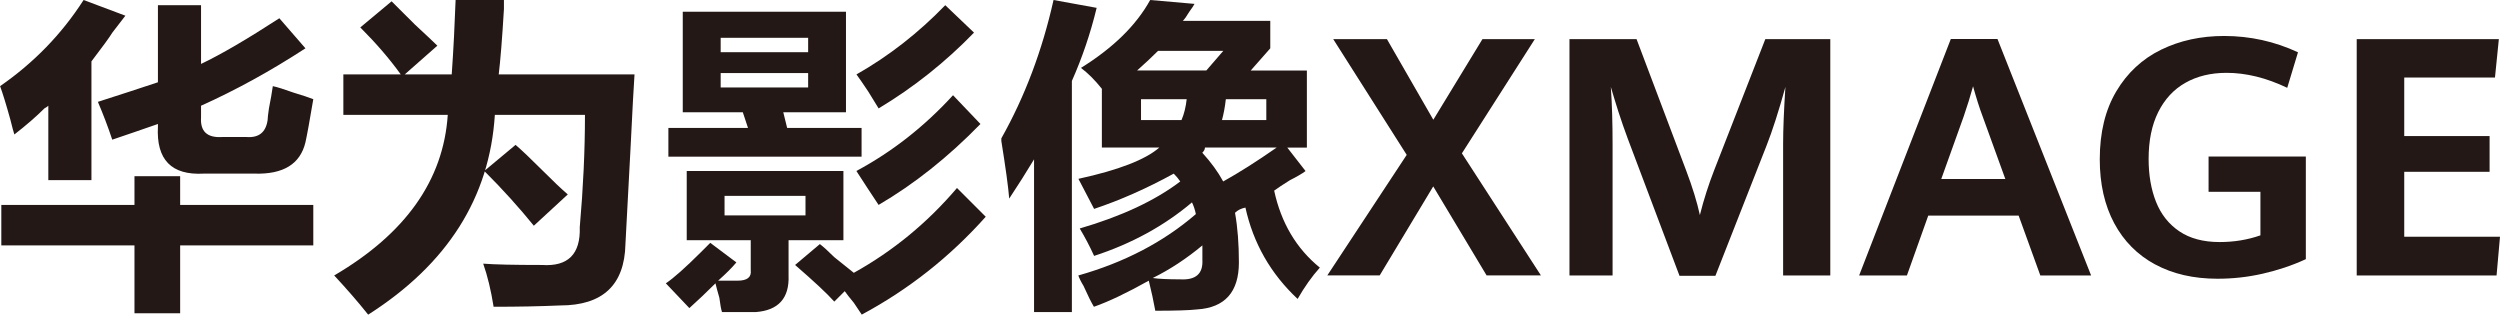 <?xml version="1.0" encoding="UTF-8"?> <svg xmlns="http://www.w3.org/2000/svg" id="_图层_2" data-name="图层 2" viewBox="0 0 283.52 35.68"><defs><style> .cls-1 { fill: #231815; stroke-width: 0px; } </style></defs><g id="_图层_1-2" data-name="图层 1"><g><path class="cls-1" d="M1.63,15.25c-.1-.3-.25-.84-.44-1.63-.49-1.78-.89-3.06-1.18-3.85C3.85,7.11,7.01,3.85,9.48,0l4.74,1.78c-.3.4-.79,1.04-1.48,1.92-.3.5-1.09,1.58-2.37,3.26v13.47h-4.89v-8.44c-.1.1-.25.2-.44.3-.89.89-2.02,1.88-3.41,2.96ZM.15,27.83v-4.59h15.1v-3.26h5.18v3.26h15.1v4.59h-15.1v7.7h-5.18v-7.7H.15ZM12.73,15.84c-.49-1.48-1.04-2.91-1.63-4.29,2.47-.79,4.74-1.53,6.81-2.22V.59h4.89v6.66c2.27-1.08,5.23-2.81,8.88-5.18l2.96,3.41c-3.95,2.57-7.9,4.74-11.84,6.51v1.33c-.1,1.58.69,2.32,2.37,2.22h2.81c1.38.1,2.17-.54,2.37-1.92,0-.2.05-.64.15-1.33.2-.99.34-1.82.44-2.52.49.1,1.28.35,2.37.74.99.3,1.73.54,2.22.74-.4,2.37-.69,4-.89,4.89-.59,2.47-2.52,3.65-5.78,3.55h-5.77c-3.65.2-5.38-1.58-5.18-5.33v-.3c-1.68.59-3.41,1.18-5.18,1.78Z"></path><path class="cls-1" d="M41.75,35.68c-1.18-1.48-2.47-2.96-3.85-4.44,8.09-4.74,12.39-10.81,12.88-18.21h-11.84v-4.59h6.51c-1.28-1.78-2.81-3.55-4.59-5.33l3.55-2.96c.59.59,1.48,1.48,2.67,2.66,1.18,1.09,2.02,1.88,2.52,2.37l-3.7,3.26h5.33c.2-2.86.34-5.67.44-8.44h5.48v1.04c-.2,3.36-.4,5.82-.59,7.4h15.4c-.1,1.48-.25,4.2-.44,8.14-.3,5.63-.49,9.33-.59,11.1-.1,4.64-2.57,6.96-7.4,6.96-2.27.1-4.79.15-7.55.15-.3-1.88-.69-3.5-1.18-4.89,1.28.1,3.5.15,6.66.15,2.96.2,4.39-1.23,4.29-4.29.39-4.44.59-8.68.59-12.73h-10.22c-.59,9.38-5.38,16.93-14.36,22.65ZM60.55,25.61c-1.68-2.07-3.55-4.15-5.63-6.22l3.55-2.96c.69.59,1.68,1.53,2.96,2.81,1.28,1.28,2.27,2.22,2.96,2.81l-3.85,3.55Z"></path><path class="cls-1" d="M77.88,27.24v-7.85h17.77v7.85h-6.22v4c.1,2.57-1.14,3.95-3.7,4.15h-3.85c-.1-.3-.2-.84-.3-1.63-.2-.69-.35-1.23-.44-1.63-.99.99-1.98,1.93-2.96,2.81l-2.67-2.81c.89-.59,2.22-1.78,4-3.55.49-.49.84-.84,1.04-1.04l2.96,2.22c-.49.59-1.18,1.28-2.07,2.07h2.22c1.08,0,1.58-.4,1.48-1.18v-3.41h-7.25ZM77.43,12.73V1.33h18.51v11.4h-7.11l.44,1.78h8.44v3.26h-21.91v-3.26h9.03l-.59-1.78h-6.81ZM81.73,4.29v1.63h9.92v-1.63h-9.92ZM81.73,8.29v1.63h9.92v-1.63h-9.92ZM82.17,22.21v2.22h9.18v-2.22h-9.18ZM94.61,34.2c-.79-.89-2.27-2.27-4.44-4.15l2.81-2.37c.39.3.94.79,1.63,1.48.99.79,1.73,1.38,2.22,1.78,4.44-2.47,8.34-5.67,11.7-9.62l3.26,3.26c-4.05,4.54-8.73,8.24-14.06,11.1-.2-.3-.5-.74-.89-1.33-.49-.59-.84-1.04-1.04-1.33l-1.18,1.18ZM99.64,12.29c-.3-.49-.69-1.13-1.18-1.92-.59-.89-1.04-1.53-1.33-1.93,3.65-2.07,7.01-4.69,10.07-7.85l3.26,3.11c-3.26,3.36-6.86,6.22-10.81,8.59ZM99.64,23.24c-.79-1.18-1.63-2.47-2.52-3.85,4.05-2.17,7.7-5.03,10.96-8.59l3.11,3.26c-3.65,3.75-7.5,6.81-11.55,9.18Z"></path><path class="cls-1" d="M114.45,22.5c-.1-1.28-.4-3.45-.89-6.51v-.3c2.67-4.74,4.64-9.97,5.92-15.69l4.89.89c-.69,2.86-1.63,5.63-2.81,8.29v26.21h-4.29v-17.32c-.89,1.48-1.83,2.96-2.81,4.44ZM124.96,16.73v-6.66c-.79-.99-1.58-1.78-2.37-2.37,3.65-2.27,6.27-4.83,7.85-7.7l5.03.44c-.1.2-.3.49-.59.89-.3.5-.54.84-.74,1.04h9.92v3.11l-2.22,2.52h6.37v8.74h-2.22l2.07,2.66c-.4.3-.99.64-1.78,1.04-.79.49-1.38.89-1.78,1.18.79,3.65,2.52,6.57,5.18,8.73-.89.99-1.73,2.17-2.52,3.55-3.06-2.86-5.03-6.32-5.92-10.36-.49.1-.89.3-1.18.59.3,1.68.44,3.55.44,5.63,0,3.35-1.58,5.13-4.74,5.33-.89.1-2.47.15-4.74.15-.2-1.09-.44-2.22-.74-3.41-2.47,1.38-4.54,2.37-6.22,2.96-.3-.49-.69-1.28-1.18-2.37-.3-.49-.49-.89-.59-1.18,5.23-1.48,9.67-3.8,13.33-6.96-.1-.49-.25-.94-.44-1.33-3.16,2.67-6.86,4.69-11.1,6.07-.49-1.09-1.04-2.12-1.63-3.11,4.74-1.38,8.54-3.16,11.4-5.33-.2-.3-.44-.59-.74-.89-3.06,1.68-6.07,3.01-9.03,4l-1.78-3.41c4.54-.99,7.6-2.17,9.18-3.55h-6.51ZM138.73,5.77h-7.4c-.69.69-1.48,1.43-2.37,2.22h7.85l1.92-2.22ZM129.4,13.62h4.59c.3-.69.49-1.48.59-2.37h-5.18v2.37ZM136.36,29.46v-1.63c-1.78,1.48-3.65,2.72-5.63,3.7.69.1,1.73.15,3.11.15,1.78.1,2.61-.64,2.52-2.22ZM136.65,16.73c0,.2-.1.4-.3.59.99,1.09,1.78,2.17,2.37,3.26,1.78-.99,3.8-2.27,6.07-3.85h-8.14ZM143.61,11.25h-4.59c-.1.89-.25,1.68-.44,2.37h5.03v-2.37Z"></path><path class="cls-1" d="M159.53,17.56l-8.33-13.12h6.09l5.26,9.14,5.57-9.14h5.94l-8.27,12.95,8.96,13.84h-6.16l-6.05-10.09-6.07,10.09h-5.94l9.01-13.68Z"></path><path class="cls-1" d="M184.55,15.58c-.33-.88-.67-1.86-1.02-2.94-.34-1.09-.63-2.01-.85-2.78.14,1.96.2,4.13.2,6.5v14.88h-4.89V4.44h7.61l5.61,14.86c.73,1.93,1.25,3.62,1.57,5.09.44-1.76.99-3.47,1.63-5.11l5.79-14.84h7.37v26.8h-5.35v-14.88c0-1.69.09-3.86.26-6.5-.77,2.78-1.48,4.98-2.13,6.63l-5.81,14.79h-4.07l-5.92-15.69Z"></path><path class="cls-1" d="M228.93,24.45h-10.25l-2.42,6.79h-5.42l10.4-26.82h5.29l10.62,26.82h-5.76l-2.46-6.79ZM220.15,20.3h7.27l-2.57-7.09c-.37-.98-.73-2.12-1.09-3.42-.3,1.09-.65,2.22-1.06,3.41l-2.55,7.11Z"></path><path class="cls-1" d="M244.41,29.99c-2-1.08-3.55-2.64-4.64-4.67-1.09-2.04-1.64-4.45-1.64-7.25,0-3.05.63-5.62,1.88-7.72,1.25-2.1,2.94-3.67,5.07-4.71,2.13-1.04,4.51-1.56,7.15-1.56,2.95,0,5.74.62,8.38,1.85l-1.22,4.03c-2.38-1.14-4.68-1.7-6.88-1.7-1.79,0-3.35.38-4.67,1.13-1.33.75-2.35,1.86-3.08,3.32-.73,1.46-1.09,3.24-1.09,5.32,0,1.83.28,3.45.84,4.86.56,1.41,1.44,2.53,2.64,3.34,1.2.81,2.72,1.22,4.57,1.22,1.63,0,3.17-.25,4.63-.76v-4.94h-5.88v-4h11.03v11.64c-1.55.72-3.19,1.26-4.9,1.65s-3.41.57-5.12.57c-2.7,0-5.06-.54-7.06-1.62Z"></path><path class="cls-1" d="M267.27,4.44h16.12l-.44,4.35h-10.29v6.64h9.68v4.05h-9.68v7.37h10.86l-.39,4.39h-15.86V4.44Z"></path></g></g></svg> 